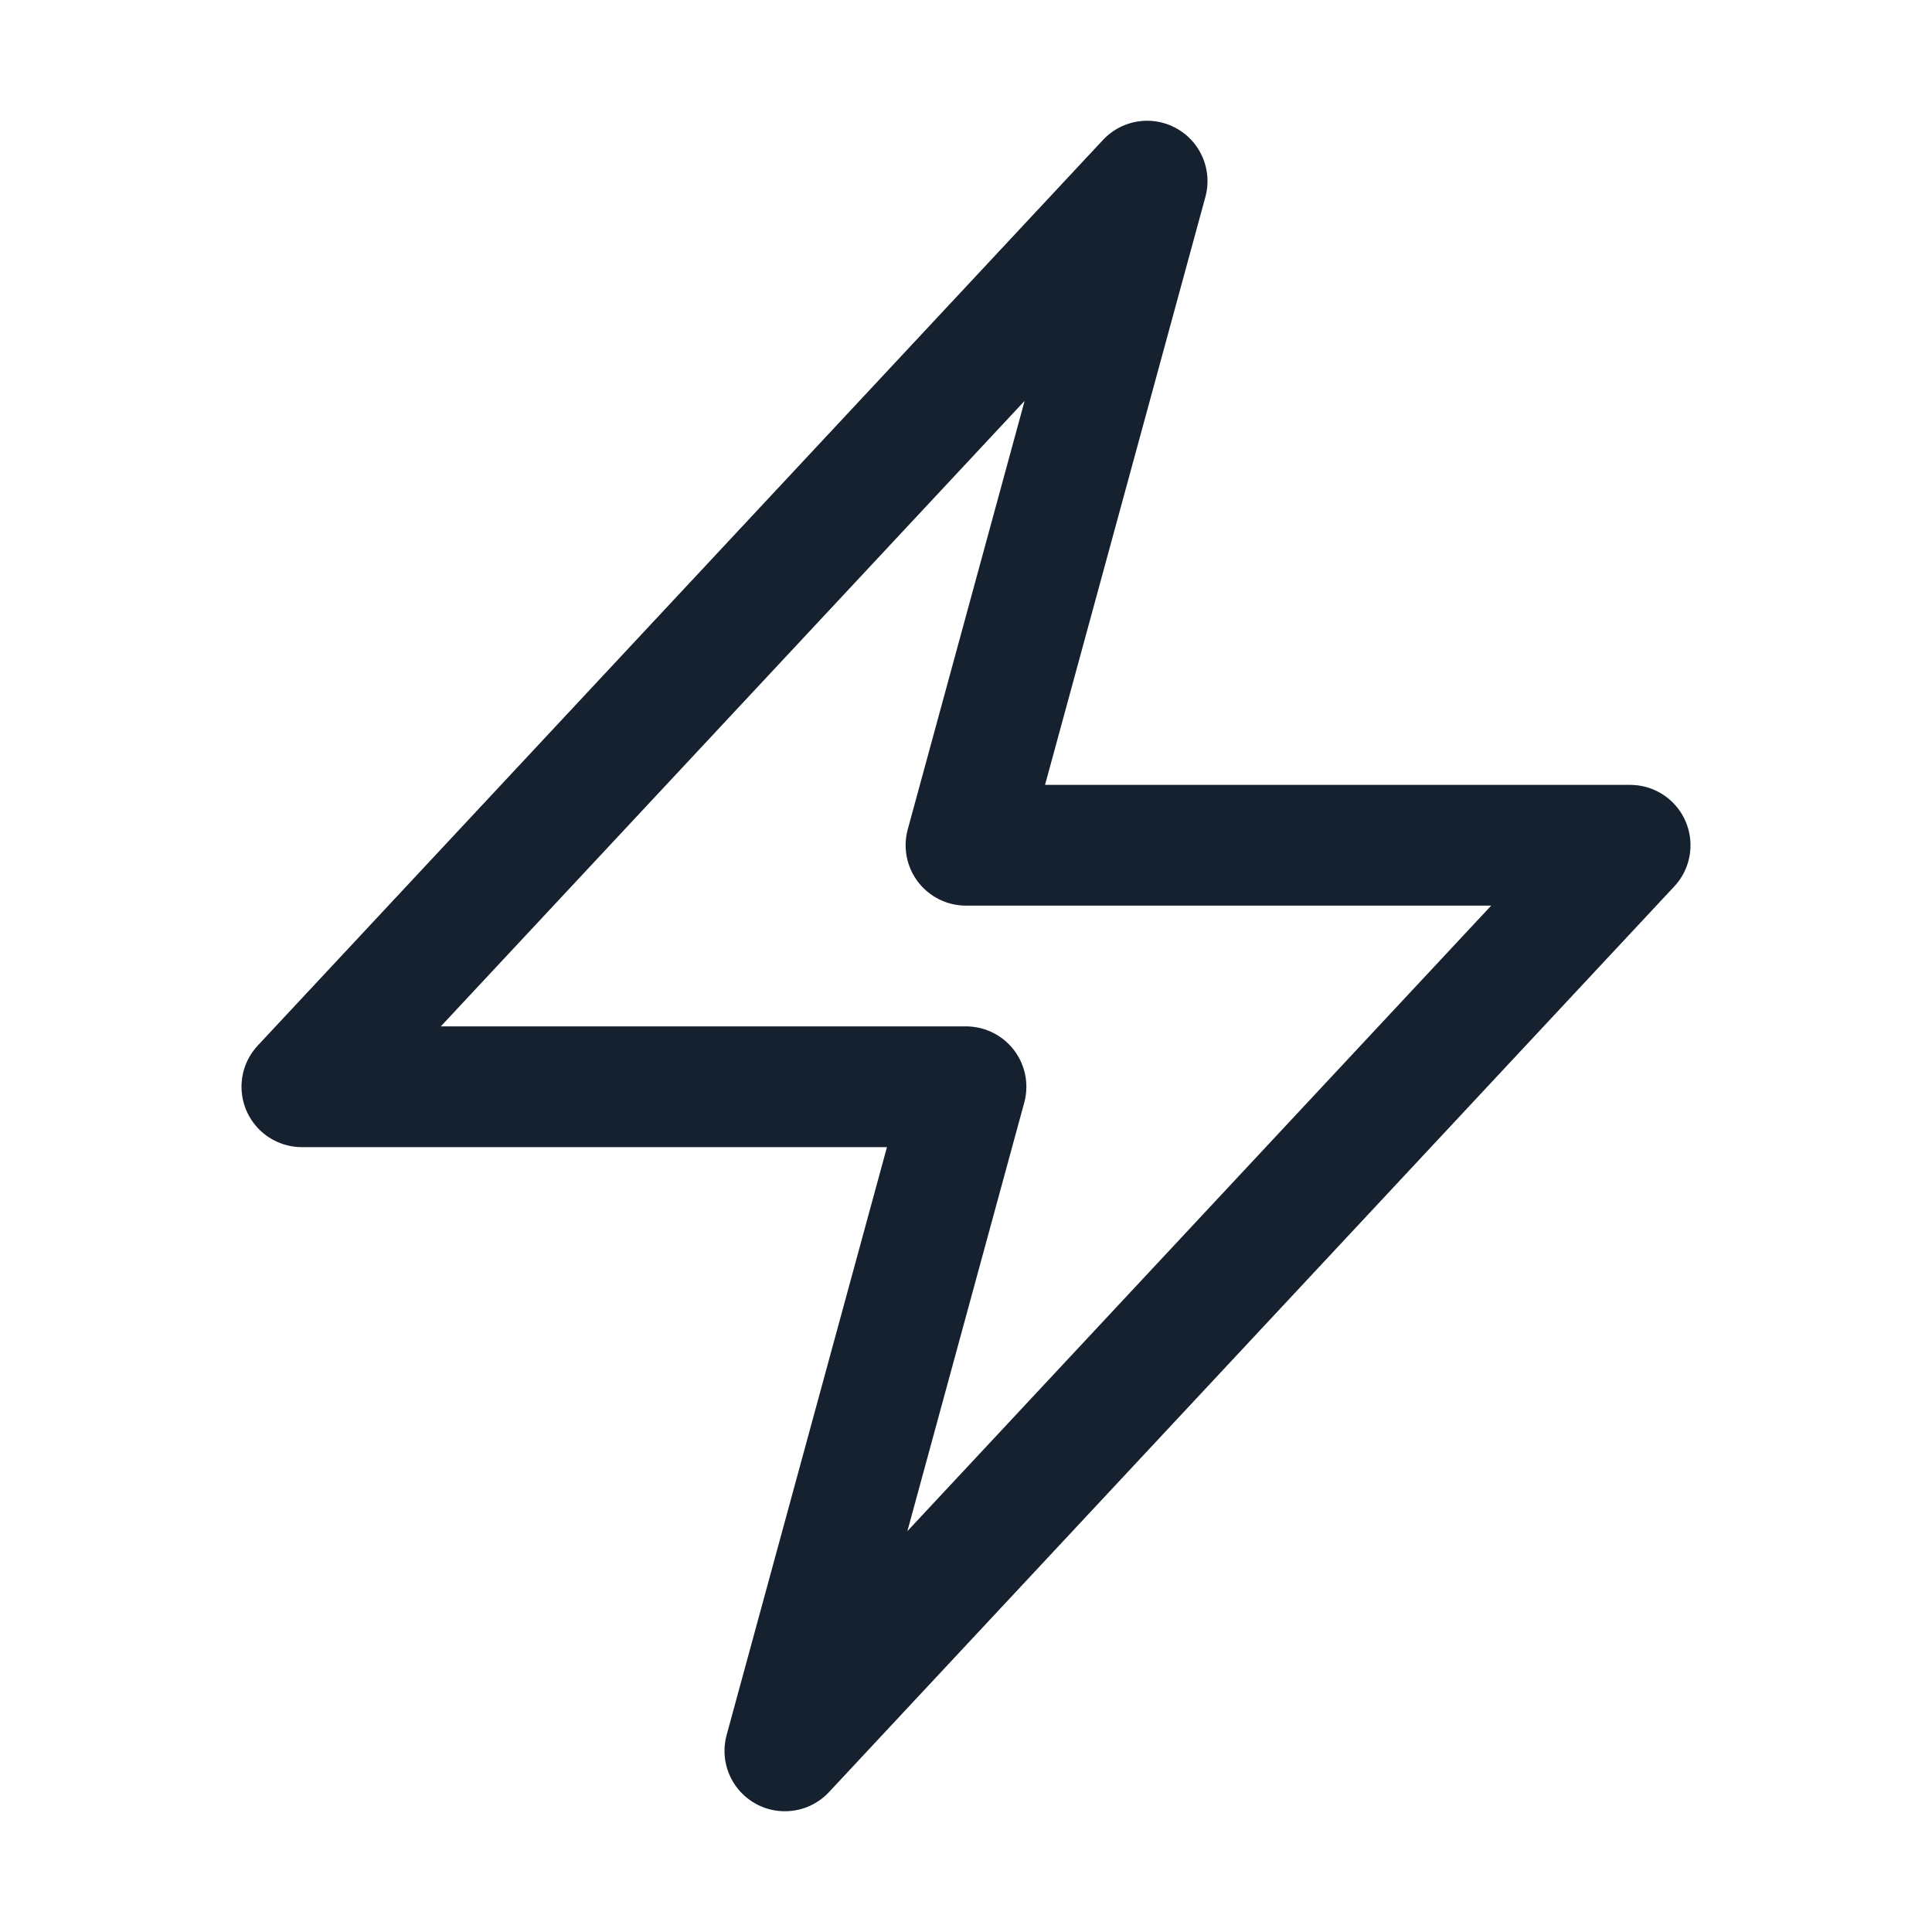 <svg xmlns="http://www.w3.org/2000/svg" viewBox="0 0 40 40" fill="none">
  <path stroke="#16212f" stroke-linecap="round" stroke-linejoin="round" stroke-width="2.5" d="M6.25 22.5l17.5-18.75L20 17.5h13.75l-17.5 18.75L20 22.5H6.25z"/>
</svg>